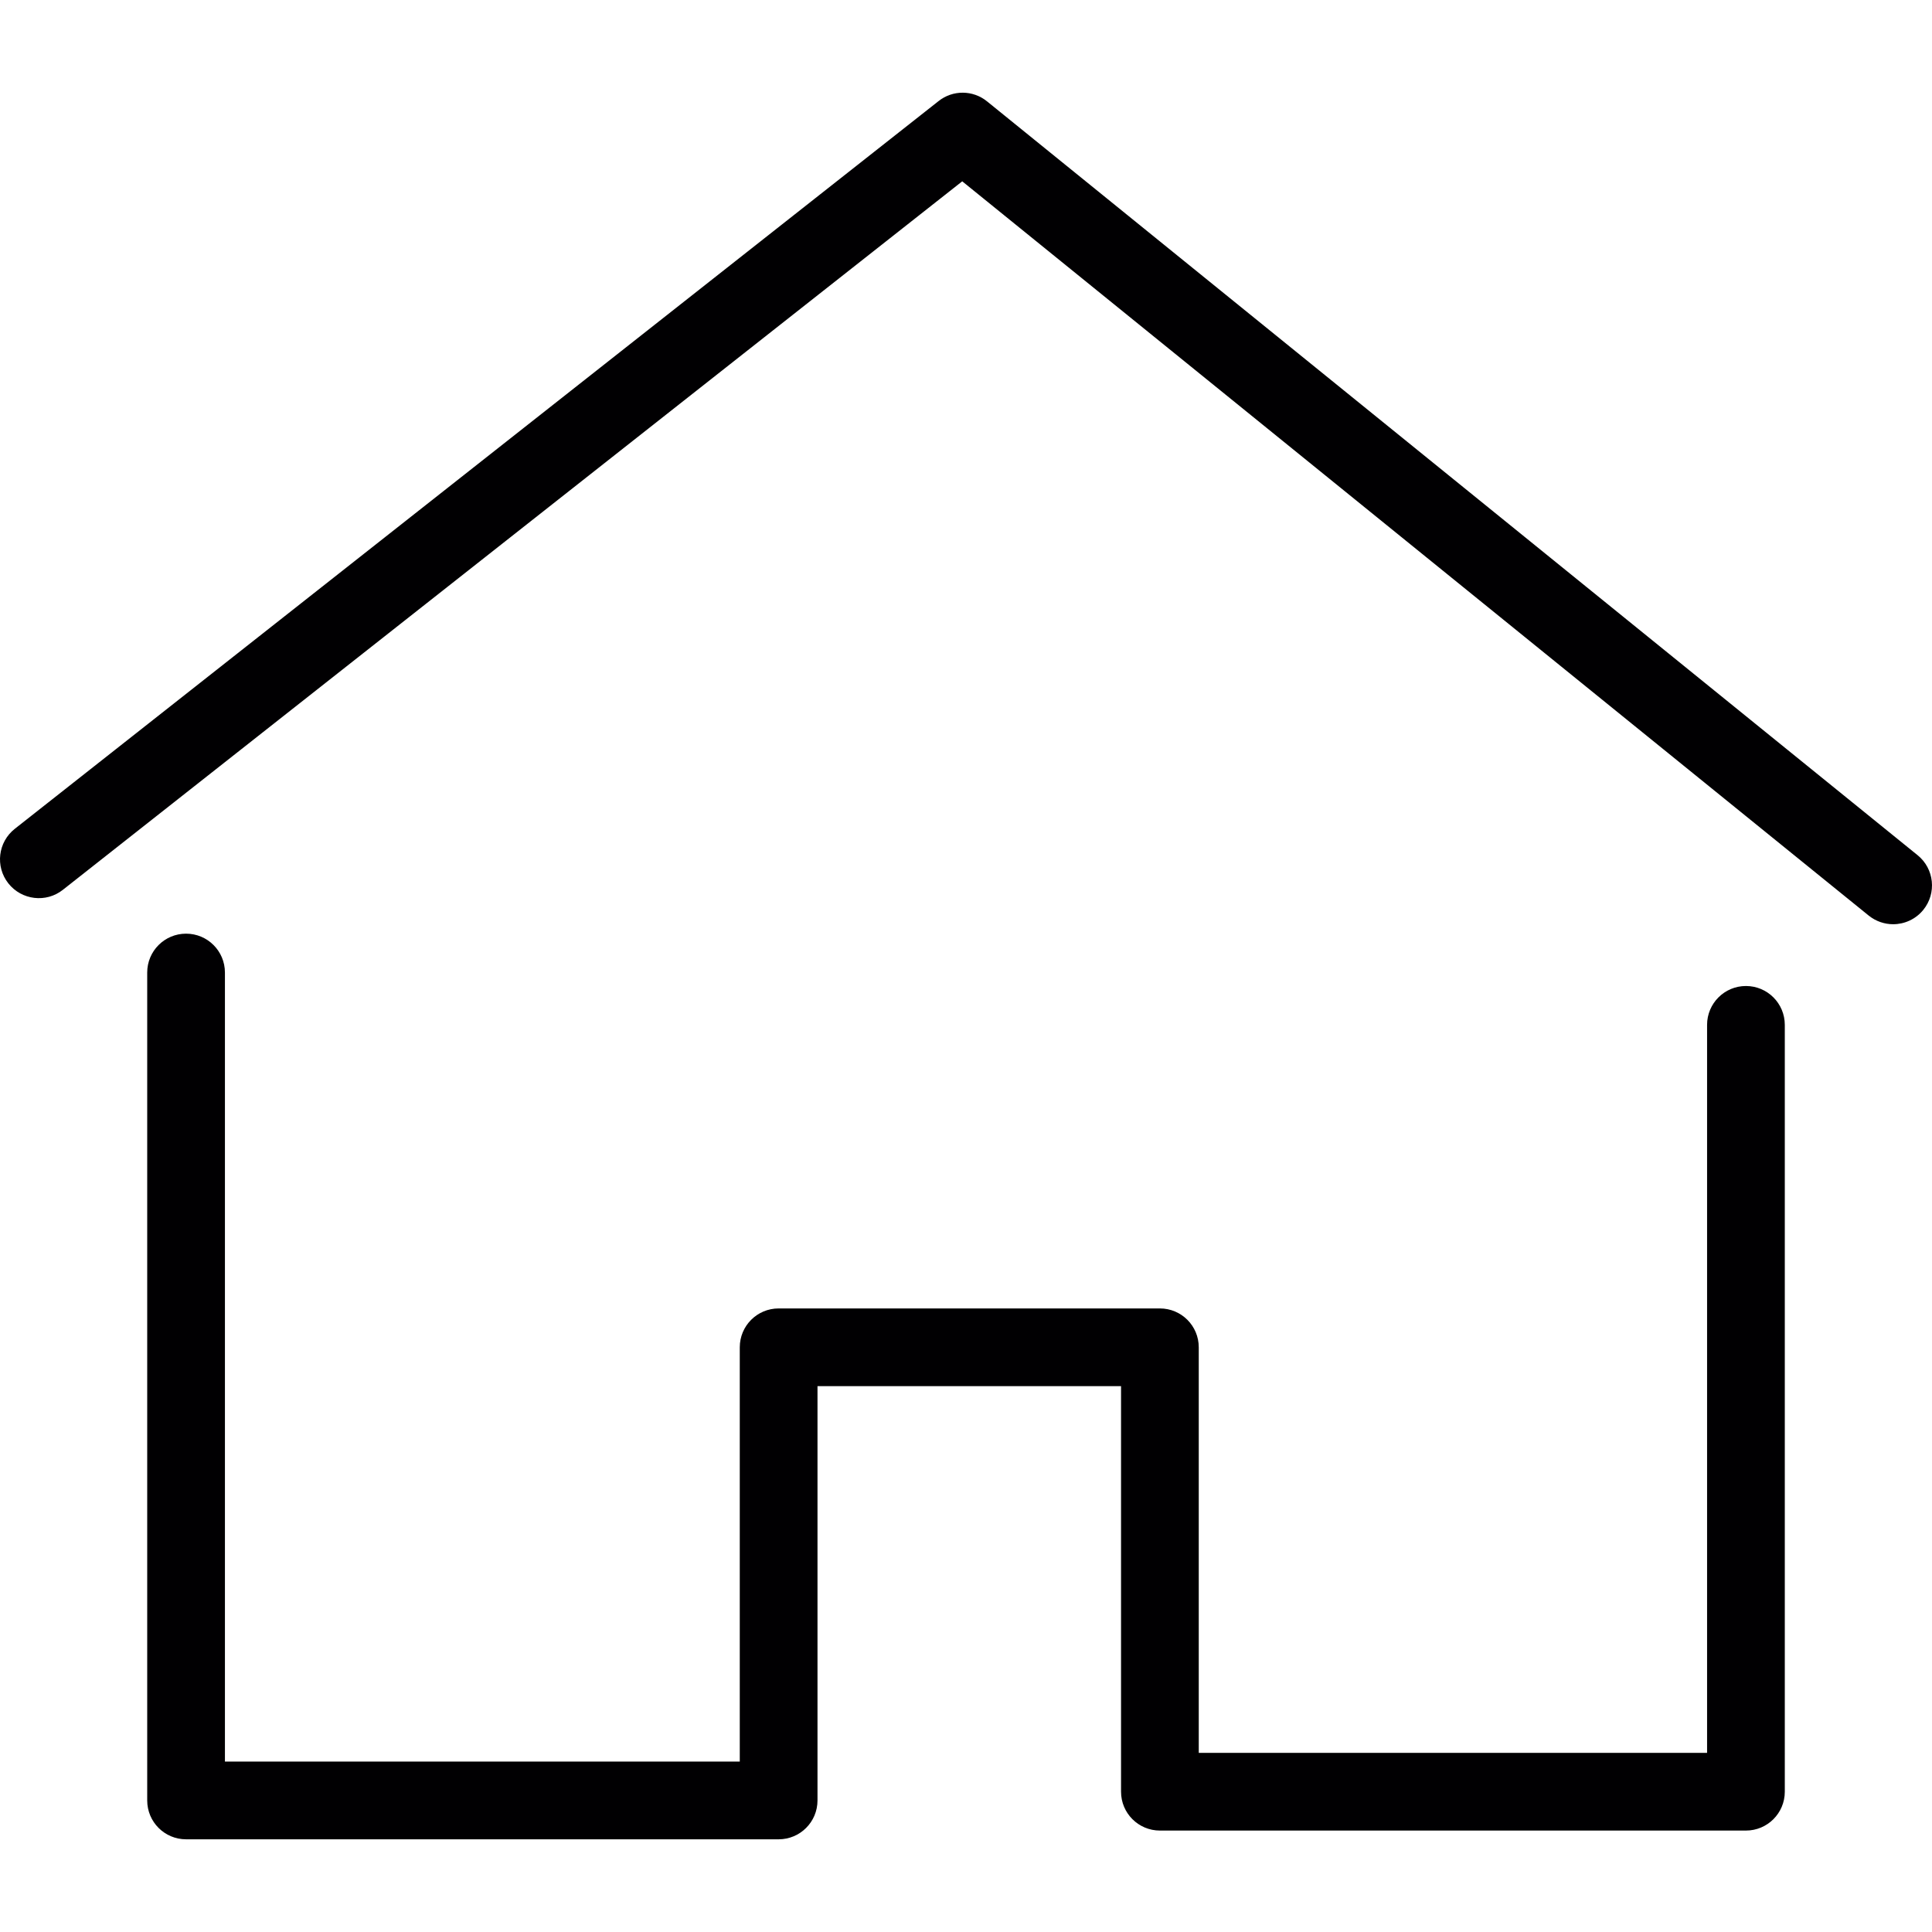 <?xml version="1.0" encoding="iso-8859-1"?>
<!-- Generator: Adobe Illustrator 18.1.1, SVG Export Plug-In . SVG Version: 6.00 Build 0)  -->
<svg version="1.1" id="Capa_1" xmlns="http://www.w3.org/2000/svg" xmlns:xlink="http://www.w3.org/1999/xlink" x="0px" y="0px"
	 viewBox="0 0 404.16 404.16" style="enable-background:new 0 0 404.16 404.16;" xml:space="preserve">
<g>
	<path style="fill:#010002;" d="M234.514,374.811c0,4.495,3.642,8.129,8.129,8.129h122.595c4.487,0,8.129-3.633,8.129-8.129V214.394
		c0-4.495-3.642-8.129-8.129-8.129s-8.129,3.633-8.129,8.129v152.289H250.771v-84.838c0-4.495-3.642-8.129-8.129-8.129h-79.758
		c-4.487,0-8.129,3.633-8.129,8.129v86.667H47.053V203.445c0-4.495-3.642-8.129-8.129-8.129s-8.129,3.633-8.129,8.129V376.64
		c0,4.495,3.642,8.129,8.129,8.129h123.961c4.487,0,8.129-3.633,8.129-8.129v-86.667h63.5V374.811z"/>
	<path style="fill:#010002;" d="M401.15,178.904L206.487,21.21c-2.951-2.398-7.161-2.43-10.144-0.065L3.101,173.377
		c-3.528,2.78-4.137,7.885-1.357,11.413c2.78,3.52,7.901,4.137,11.413,1.349L201.292,37.931l189.623,153.598
		c1.504,1.211,3.316,1.813,5.113,1.813c2.365,0,4.715-1.032,6.316-3.008C405.173,186.846,404.637,181.725,401.15,178.904z"/>
</g>
<g>
</g>
<g>
</g>
<g>
</g>
<g>
</g>
<g>
</g>
<g>
</g>
<g>
</g>
<g>
</g>
<g>
</g>
<g>
</g>
<g>
</g>
<g>
</g>
<g>
</g>
<g>
</g>
<g>
</g>
</svg>
